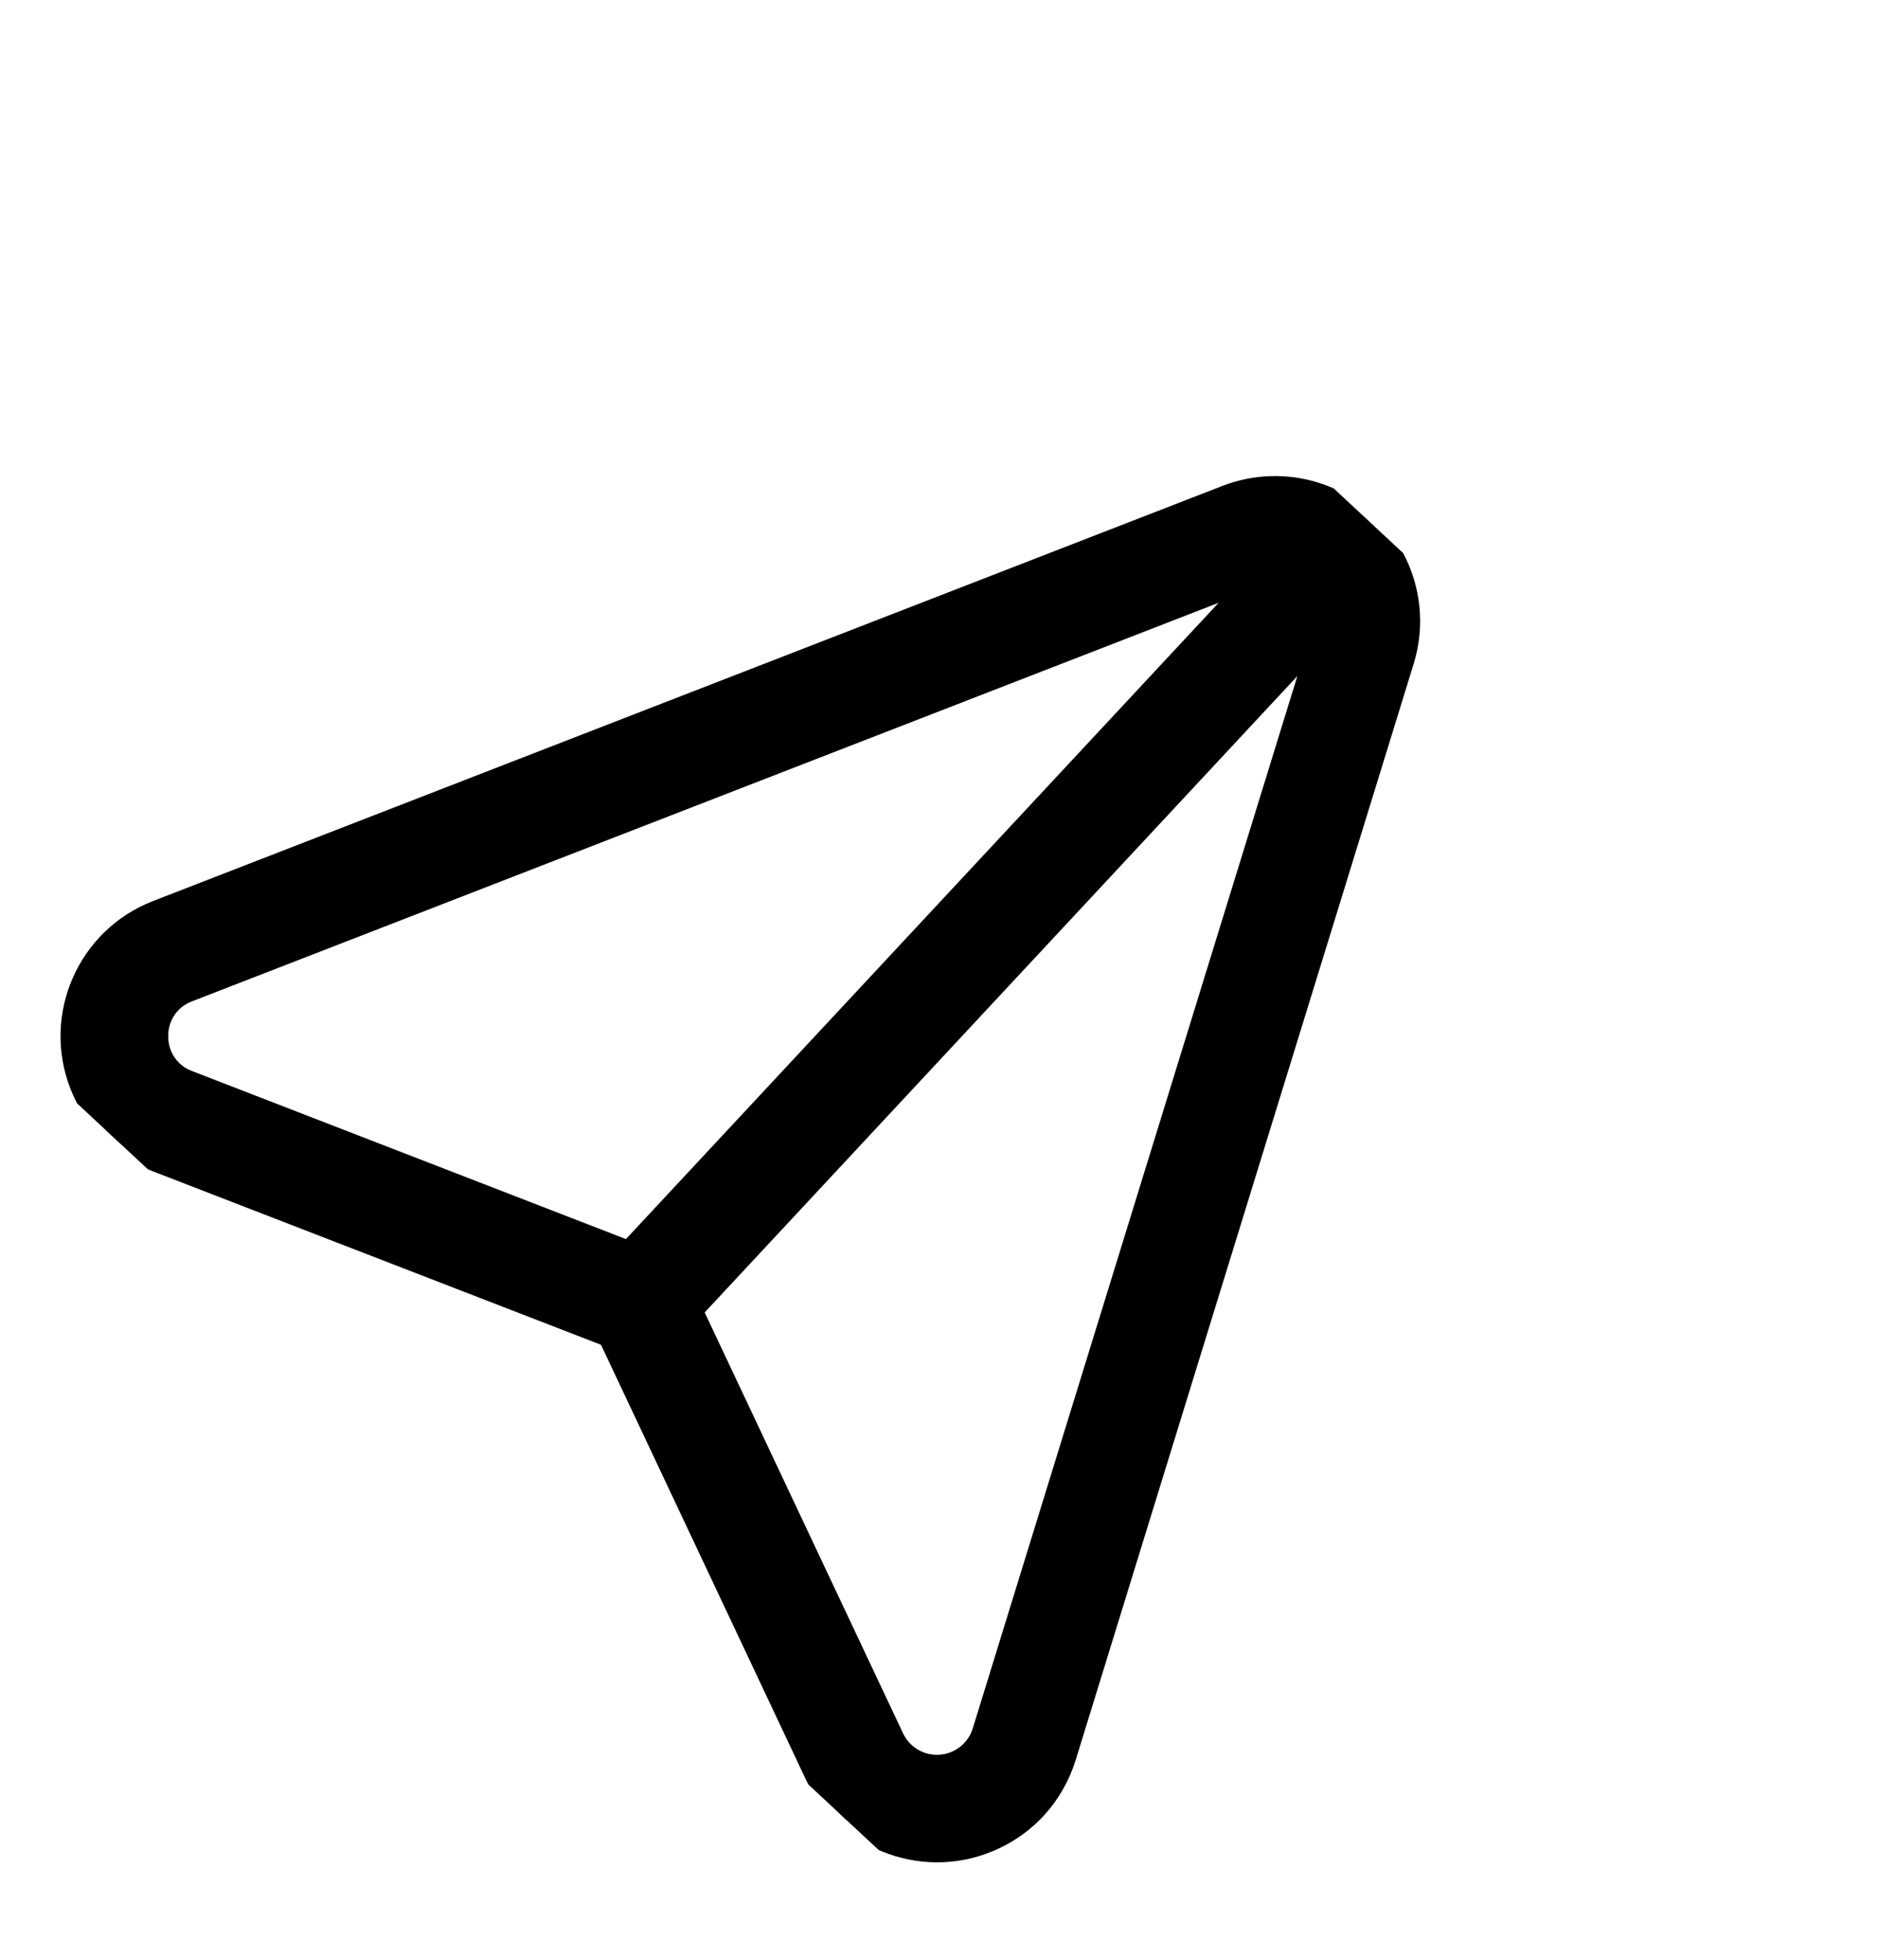 <svg width="23" height="24" viewBox="0 0 23 24" fill="none" xmlns="http://www.w3.org/2000/svg">
<g clip-path="url(#clip0_8847_199)">
<path d="M16.109 6.004C15.749 5.893 15.362 5.907 15.01 6.043L1.912 11.127C1.049 11.461 0.62 12.432 0.955 13.295C1.125 13.735 1.473 14.083 1.913 14.253L7.434 16.39L9.958 21.746C10.356 22.584 11.358 22.942 12.196 22.544C12.386 22.454 12.557 22.33 12.701 22.177C12.874 21.991 13.002 21.769 13.078 21.526L17.218 8.099C17.49 7.215 16.994 6.276 16.109 6.004ZM12.009 21.196C11.918 21.491 11.605 21.656 11.31 21.565C11.16 21.519 11.036 21.411 10.969 21.269L8.511 16.054L16.113 7.892L12.009 21.196ZM7.693 15.292L2.317 13.21C2.1 13.13 1.957 12.922 1.961 12.69C1.956 12.458 2.099 12.249 2.317 12.169L15.295 7.131L7.693 15.292Z" fill="black" stroke="black" stroke-width="0.2"/>
</g>
<defs>
<clipPath id="clip0_8847_199">
<rect width="16" height="16" fill="white" transform="translate(0 12.633) rotate(-47.035)"/>
</clipPath>
</defs>
</svg>

